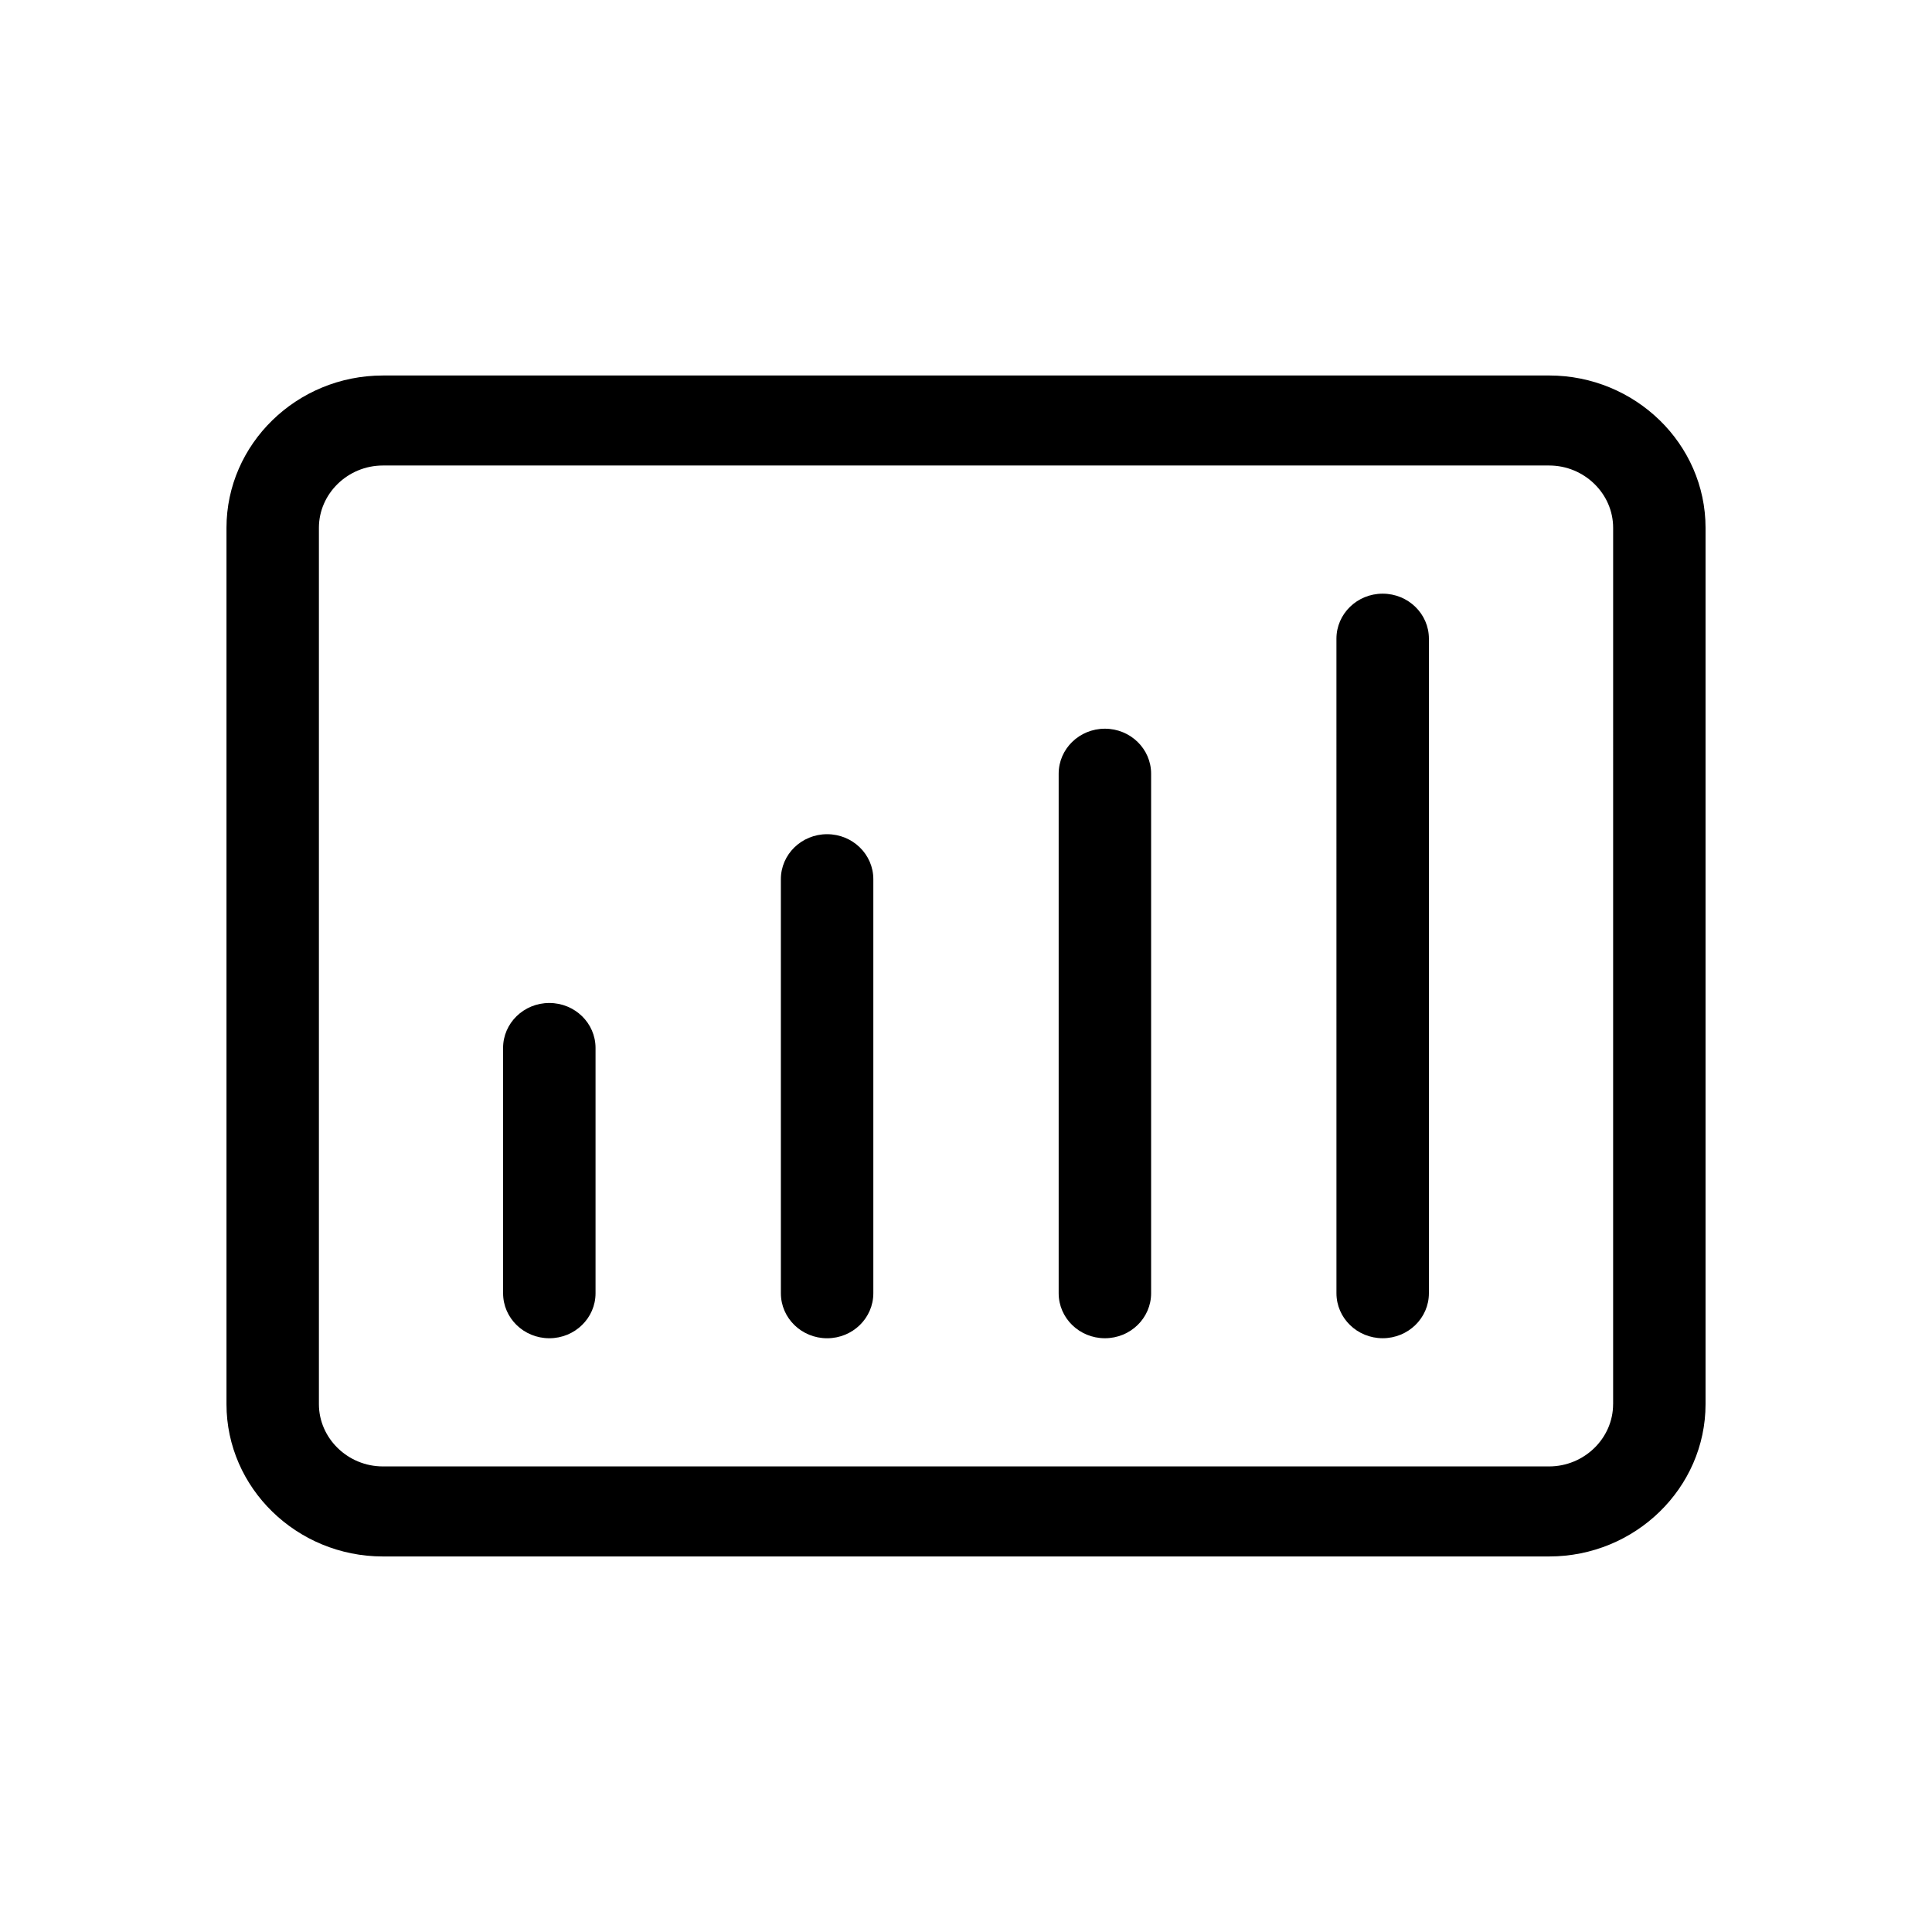 <?xml version="1.0" encoding="UTF-8"?>
<!-- Uploaded to: ICON Repo, www.iconrepo.com, Generator: ICON Repo Mixer Tools -->
<svg fill="#000000" width="800px" height="800px" version="1.1" viewBox="144 144 512 512" xmlns="http://www.w3.org/2000/svg">
 <path d="m583.82 255.36c-7.504-7.309-17.875-11.852-29.281-11.852l-309.07 0.004c-11.414 0-21.777 4.539-29.281 11.852-7.504 7.309-12.168 17.402-12.168 28.516v232.23c0 11.113 4.656 21.207 12.168 28.516 7.504 7.309 17.875 11.852 29.281 11.852h309.07c11.414 0 21.777-4.539 29.281-11.852 7.504-7.309 12.168-17.402 12.168-28.516v-232.24c0-11.109-4.66-21.203-12.168-28.516zm-12.332 260.75c0 4.527-1.914 8.652-4.992 11.648-3.078 2.996-7.316 4.859-11.965 4.859h-309.06c-4.648 0-8.883-1.859-11.965-4.859-3.078-2.996-4.992-7.125-4.992-11.648v-232.24c0-4.527 1.914-8.652 4.992-11.648 3.078-2.996 7.316-4.859 11.965-4.859h309.07c4.648 0 8.883 1.859 11.965 4.859 3.078 2.996 4.992 7.121 4.992 11.648l-0.004 232.24zm-122.43-167.07v137.68c0 6.586-5.484 11.926-12.25 11.926s-12.25-5.34-12.25-11.926v-137.68c0-6.586 5.484-11.926 12.25-11.926s12.25 5.34 12.25 11.926zm-73.617 27.957v109.73c0 6.586-5.484 11.926-12.25 11.926s-12.25-5.34-12.25-11.926l-0.004-109.73c0-6.586 5.484-11.926 12.25-11.926s12.254 5.34 12.254 11.926zm-73.617 44.73v64.996c0 6.586-5.484 11.926-12.25 11.926s-12.25-5.34-12.25-11.926l-0.004-64.996c0-6.586 5.484-11.926 12.25-11.926 6.773 0 12.254 5.336 12.254 11.926zm220.85-108.47v173.46c0 6.586-5.484 11.926-12.25 11.926s-12.25-5.34-12.25-11.926l-0.004-173.46c0-6.586 5.484-11.926 12.25-11.926 6.769 0 12.254 5.34 12.254 11.926z"/>
</svg>